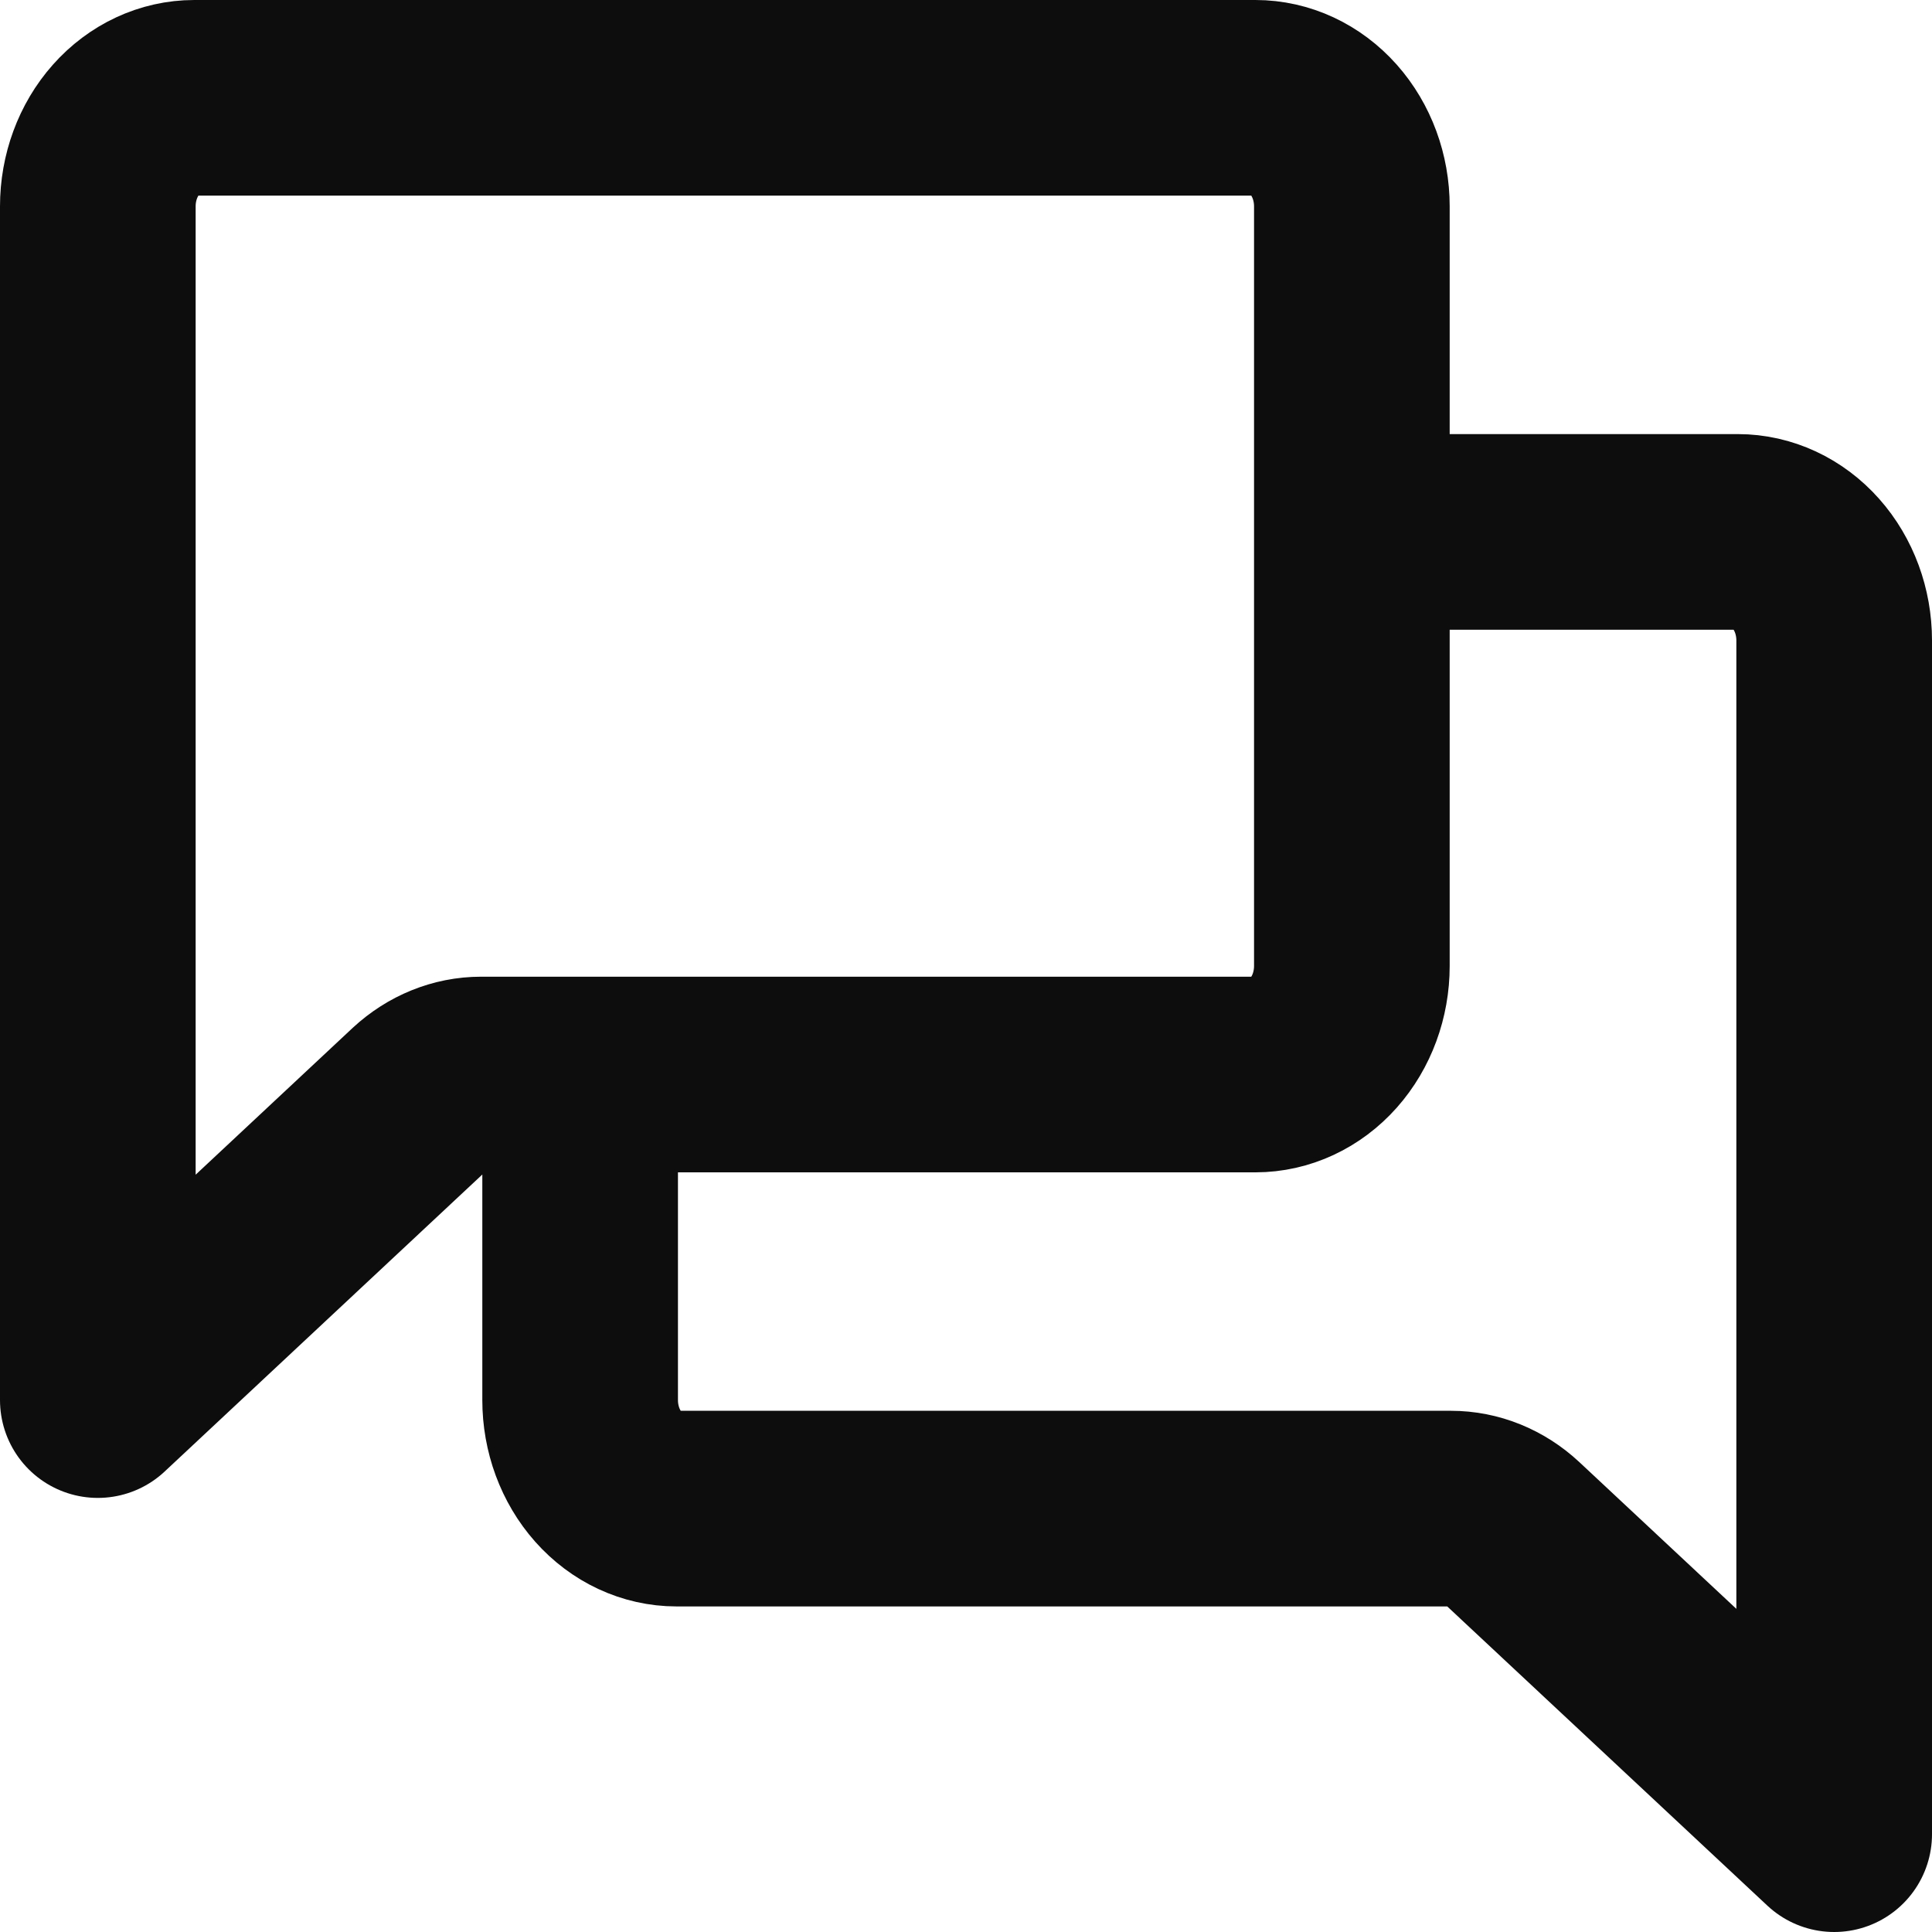 <svg width="158" height="158" viewBox="0 0 158 158" fill="none" xmlns="http://www.w3.org/2000/svg">
<g clip-path="url(#clip0_693_110)">
<path d="M110.556 43.5H142.111C144.203 43.5 146.21 44.435 147.689 46.099C149.169 47.764 150 50.021 150 52.375V150L123.706 125.425C122.287 124.1 120.501 123.375 118.657 123.375H55.333C53.241 123.375 51.234 122.44 49.755 120.776C48.276 119.111 47.444 116.854 47.444 114.5V87.875M110.556 43.5V16.875C110.556 14.521 109.724 12.264 108.245 10.599C106.765 8.935 104.759 8 102.667 8H15.889C13.797 8 11.79 8.935 10.311 10.599C8.831 12.264 8 14.521 8 16.875V114.5L34.294 89.916C35.714 88.603 37.497 87.875 39.343 87.875H47.444M110.556 43.5V79C110.556 81.354 109.724 83.611 108.245 85.276C106.765 86.94 104.759 87.875 102.667 87.875H47.444" stroke="#0D0D0D" stroke-width="16" stroke-linecap="round" stroke-linejoin="round"/>
</g>
<defs>
<clipPath id="clip0_693_110">
<rect width="158" height="158" fill="white"/>
</clipPath>
</defs>
</svg>
